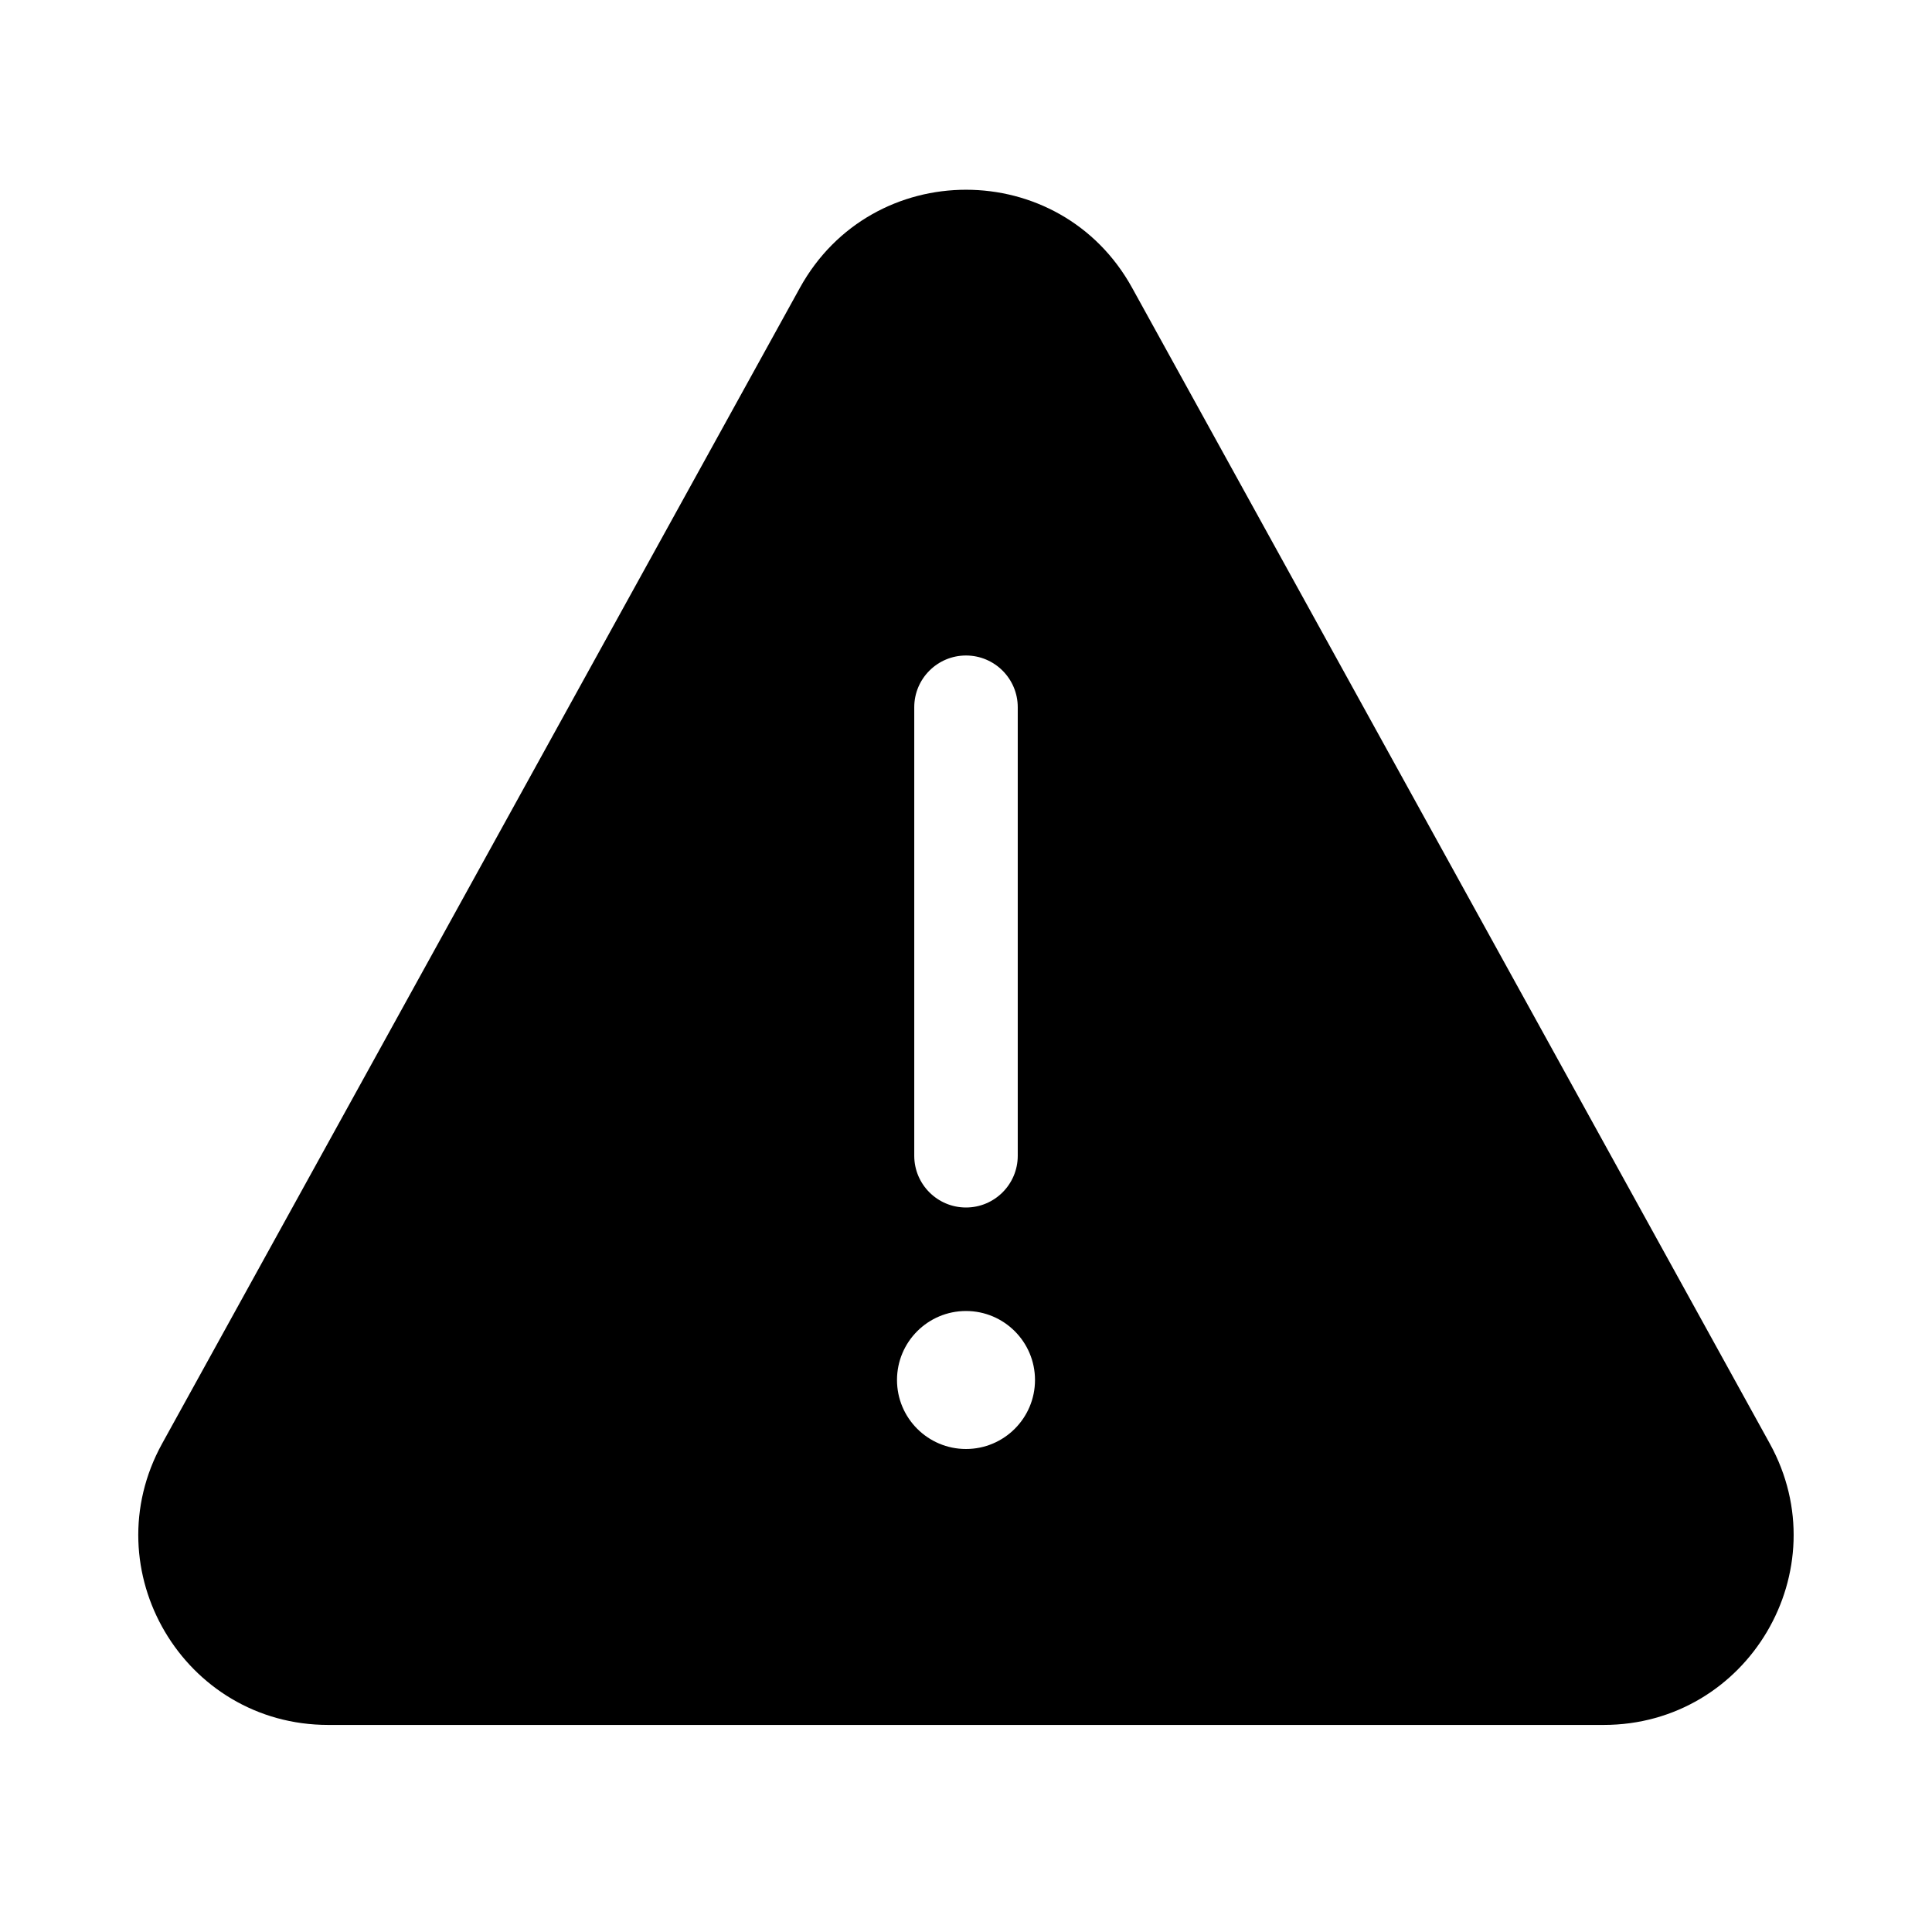 <svg xmlns="http://www.w3.org/2000/svg" viewBox="0 0 28 28" fill="none"><path d="M16.408 4.172C15.363 2.276 12.639 2.276 11.593 4.171L2.35 20.921C1.339 22.754 2.664 24.999 4.758 24.999H23.241C25.334 24.999 26.66 22.754 25.649 20.921L16.408 4.172ZM15 20C15 20.552 14.552 21 14 21C13.448 21 13 20.552 13 20C13 19.448 13.448 19 14 19C14.552 19 15 19.448 15 20ZM13.25 16.75V10.25C13.25 9.836 13.586 9.5 14 9.5C14.414 9.5 14.75 9.836 14.75 10.25V16.75C14.75 17.164 14.414 17.5 14 17.5C13.586 17.5 13.25 17.164 13.25 16.75Z" fill="currentColor"/></svg>